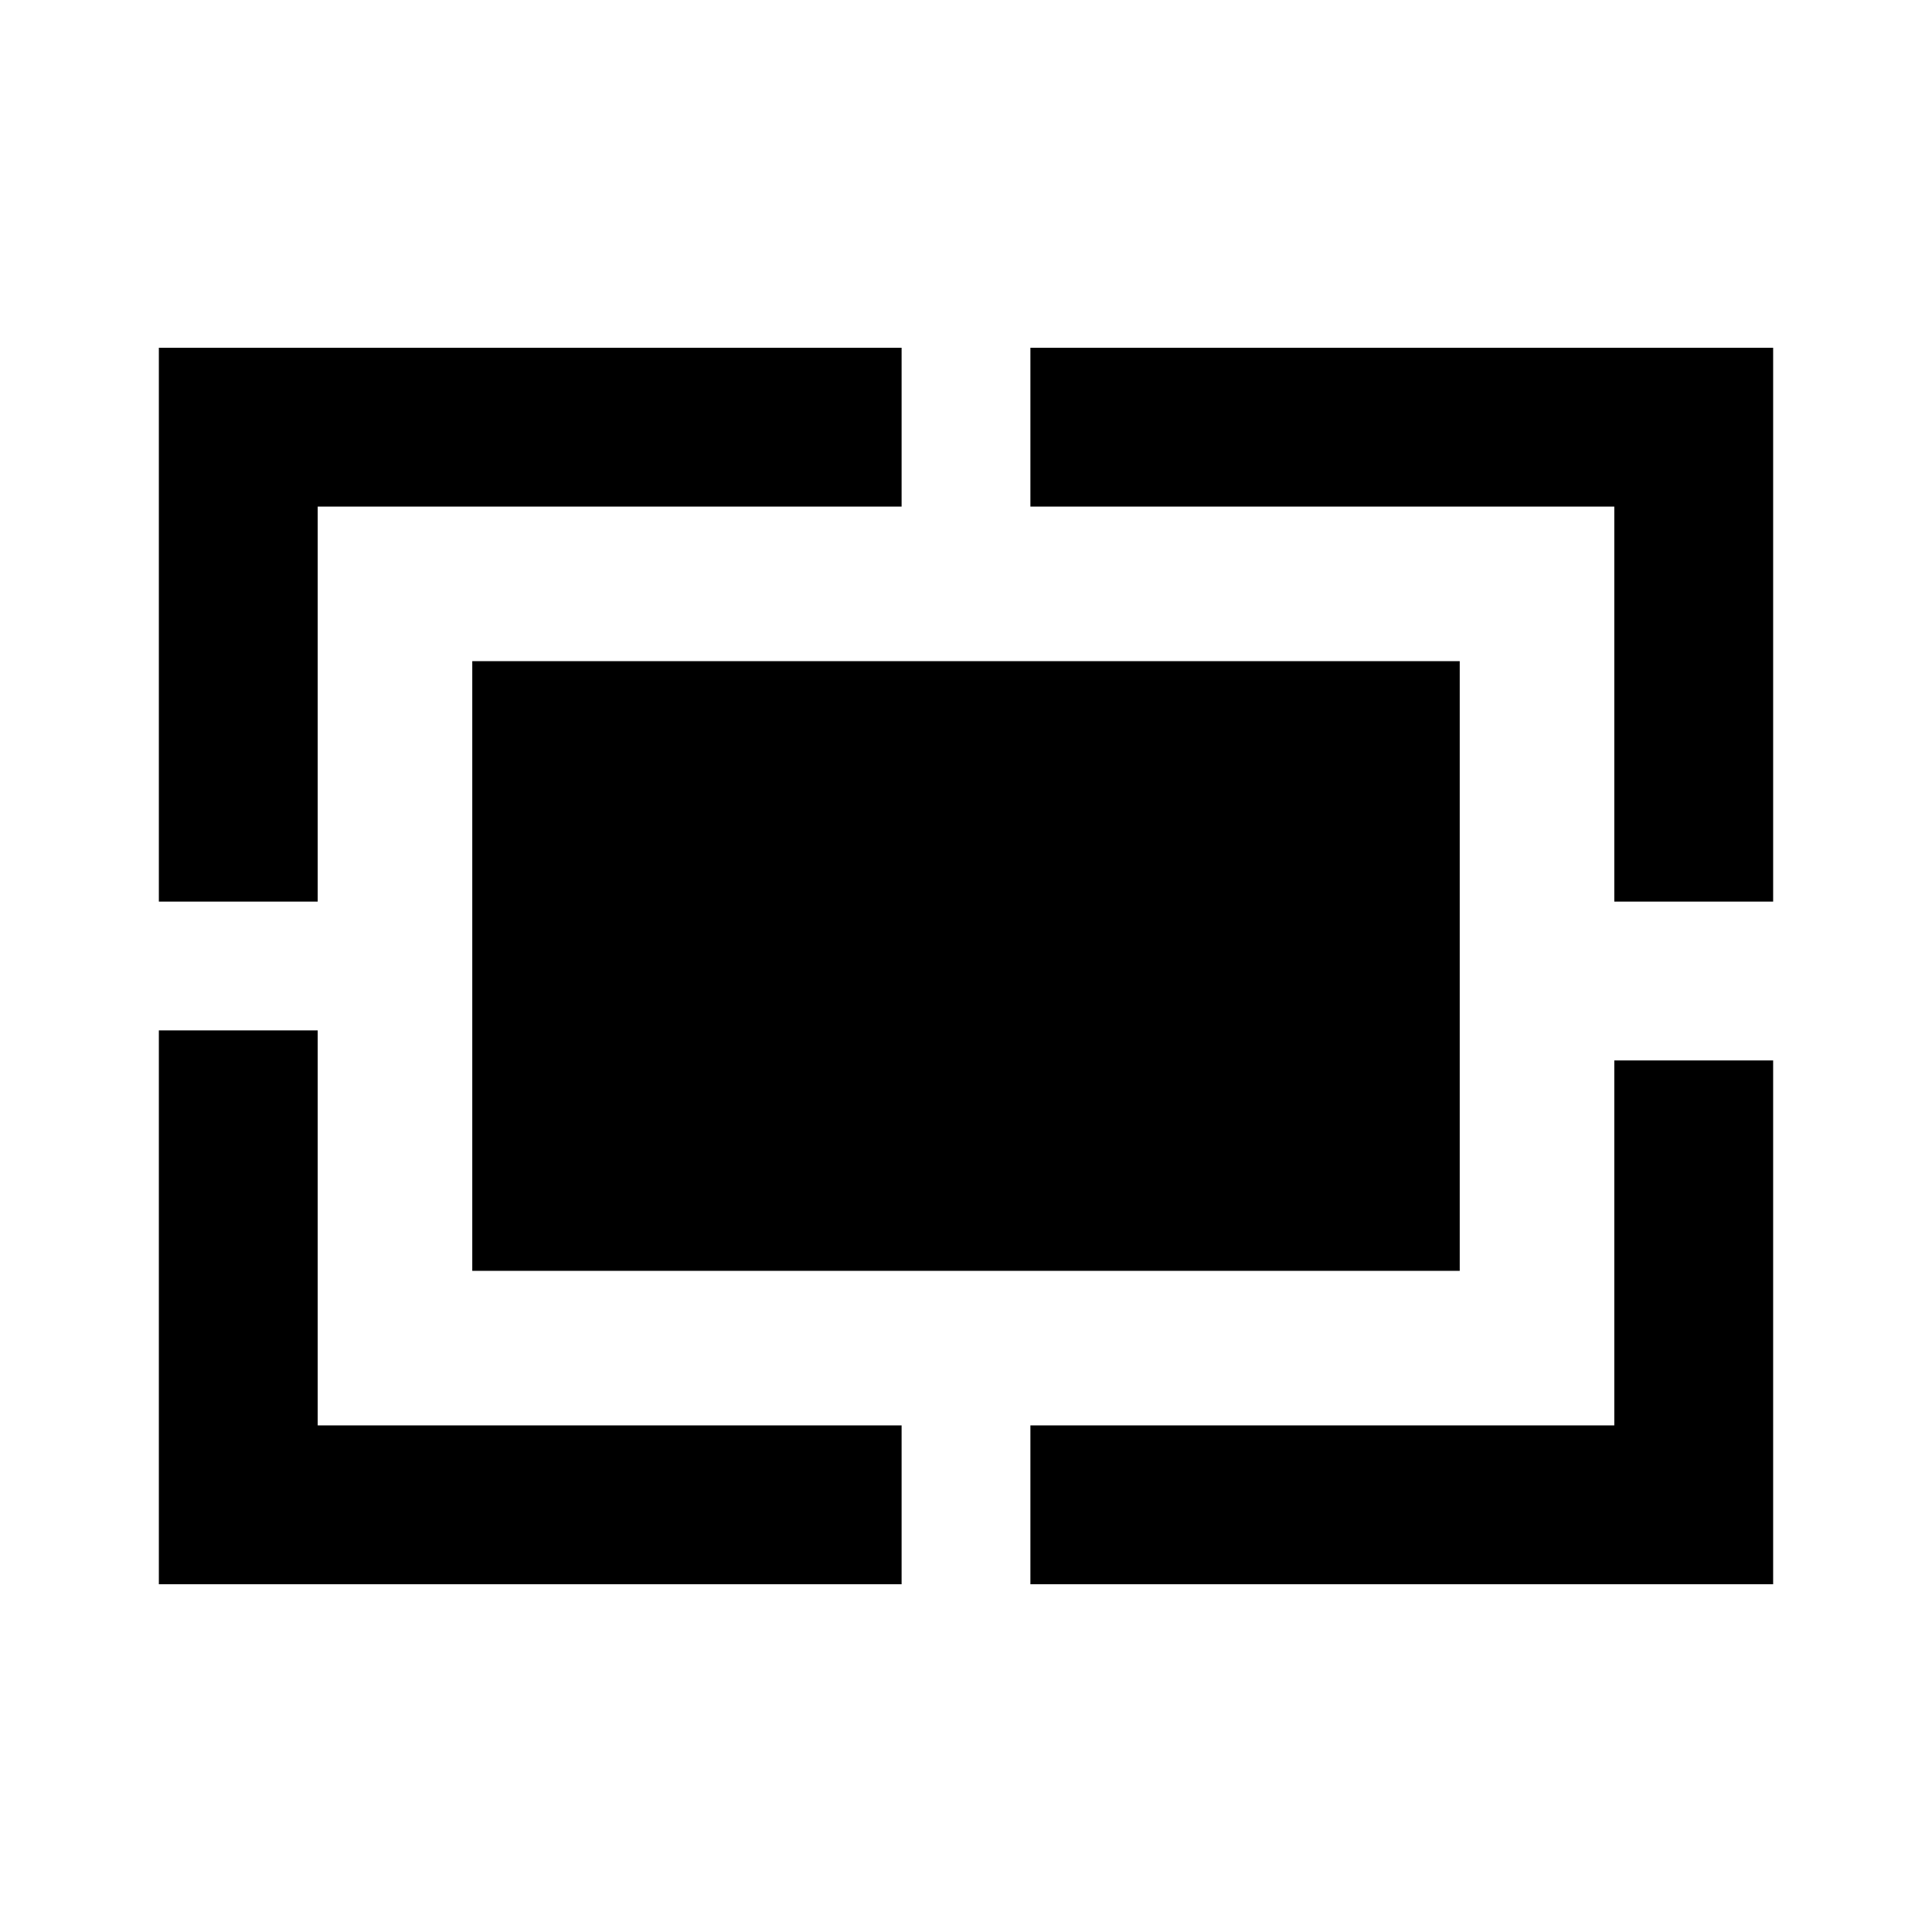 <?xml version="1.0" encoding="utf-8"?>
<!-- Generator: Adobe Illustrator 24.1.3, SVG Export Plug-In . SVG Version: 6.00 Build 0)  -->
<svg version="1.1" id="Layer_1" xmlns="http://www.w3.org/2000/svg" xmlns:xlink="http://www.w3.org/1999/xlink" x="0px" y="0px"
	 viewBox="0 0 45 45" style="enable-background:new 0 0 45 45;" xml:space="preserve">
<path d="M41.3,36.9H24v-3.7h13.6v-8.5h3.7V36.9z M41.3,8.1H24v3.7h13.6V21h3.7V8.1z M7.4,11.8H21V8.1H3.7V21h3.7V11.8z M21,33.2H7.4
	V24H3.7v12.9H21V33.2z M34,15.4H11v14.2H34V15.4z"/>
</svg>
